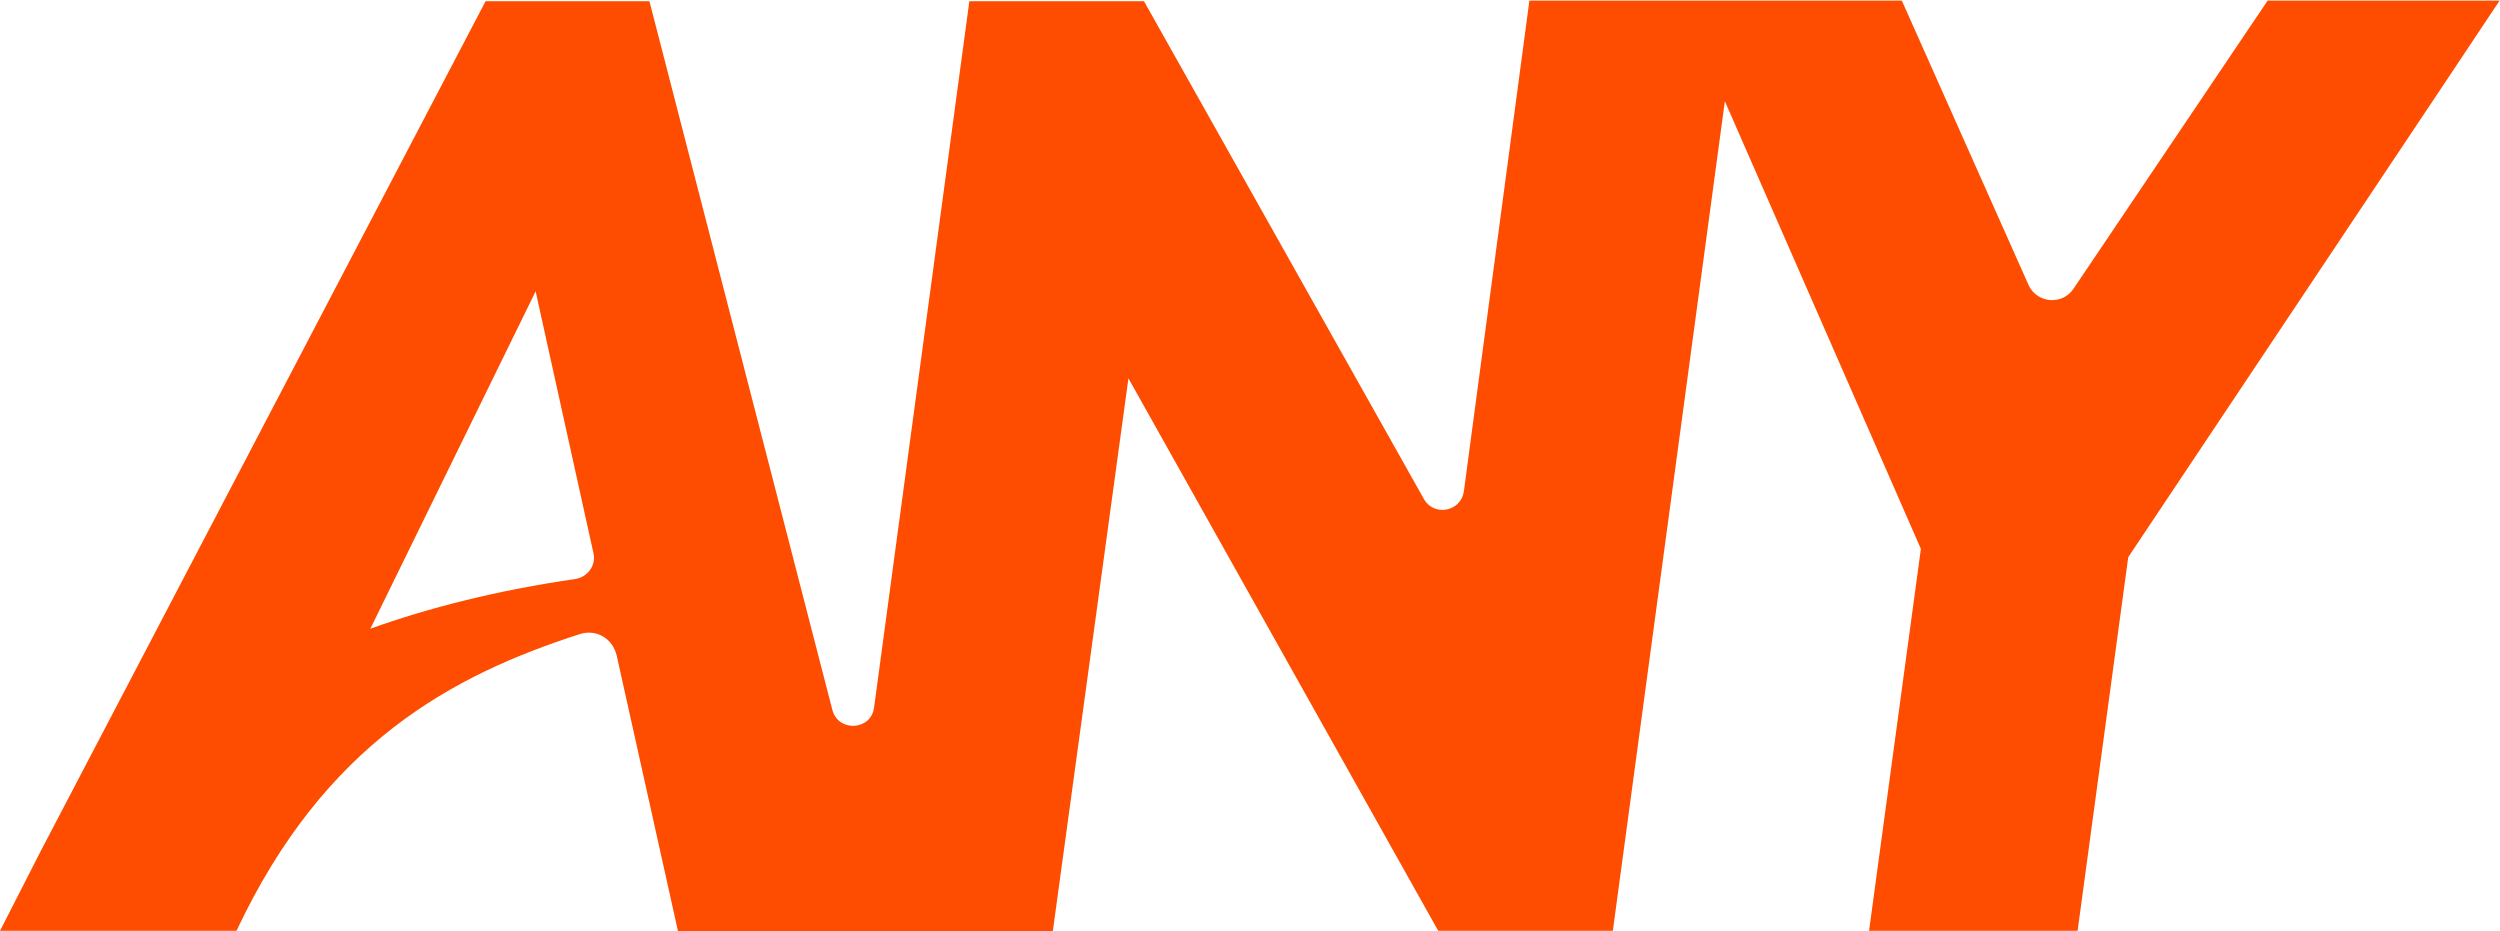 <?xml version="1.0" encoding="UTF-8"?> <svg xmlns="http://www.w3.org/2000/svg" width="51" height="19" viewBox="0 0 51 19" fill="none"><path d="M50.988 0.012H46.26L42.297 5.894C42.066 6.233 41.556 6.184 41.386 5.822L38.797 0.012H31.2L29.863 10.025C29.803 10.436 29.256 10.545 29.049 10.182L23.337 0.024H19.775L17.831 14.434C17.77 14.905 17.101 14.941 16.98 14.482L13.248 0.024H9.906L0.827 17.369C0.243 18.517 0 18.988 0 18.988H4.825C6.624 15.159 9.237 13.77 11.826 12.936C12.167 12.828 12.495 13.021 12.58 13.371L13.832 19H18.159H21.477L23.02 7.718L29.292 18.903L29.341 18.988H32.902L35.187 2.065L39.186 11.197L38.129 18.988H42.383L43.416 11.366L49.882 1.679L51 0L50.988 0.012ZM7.56 12.816L10.927 5.943L12.106 11.282C12.167 11.535 11.984 11.777 11.729 11.813C10.149 12.043 8.763 12.393 7.548 12.828L7.56 12.816Z" fill="#FE4C00"></path></svg> 
